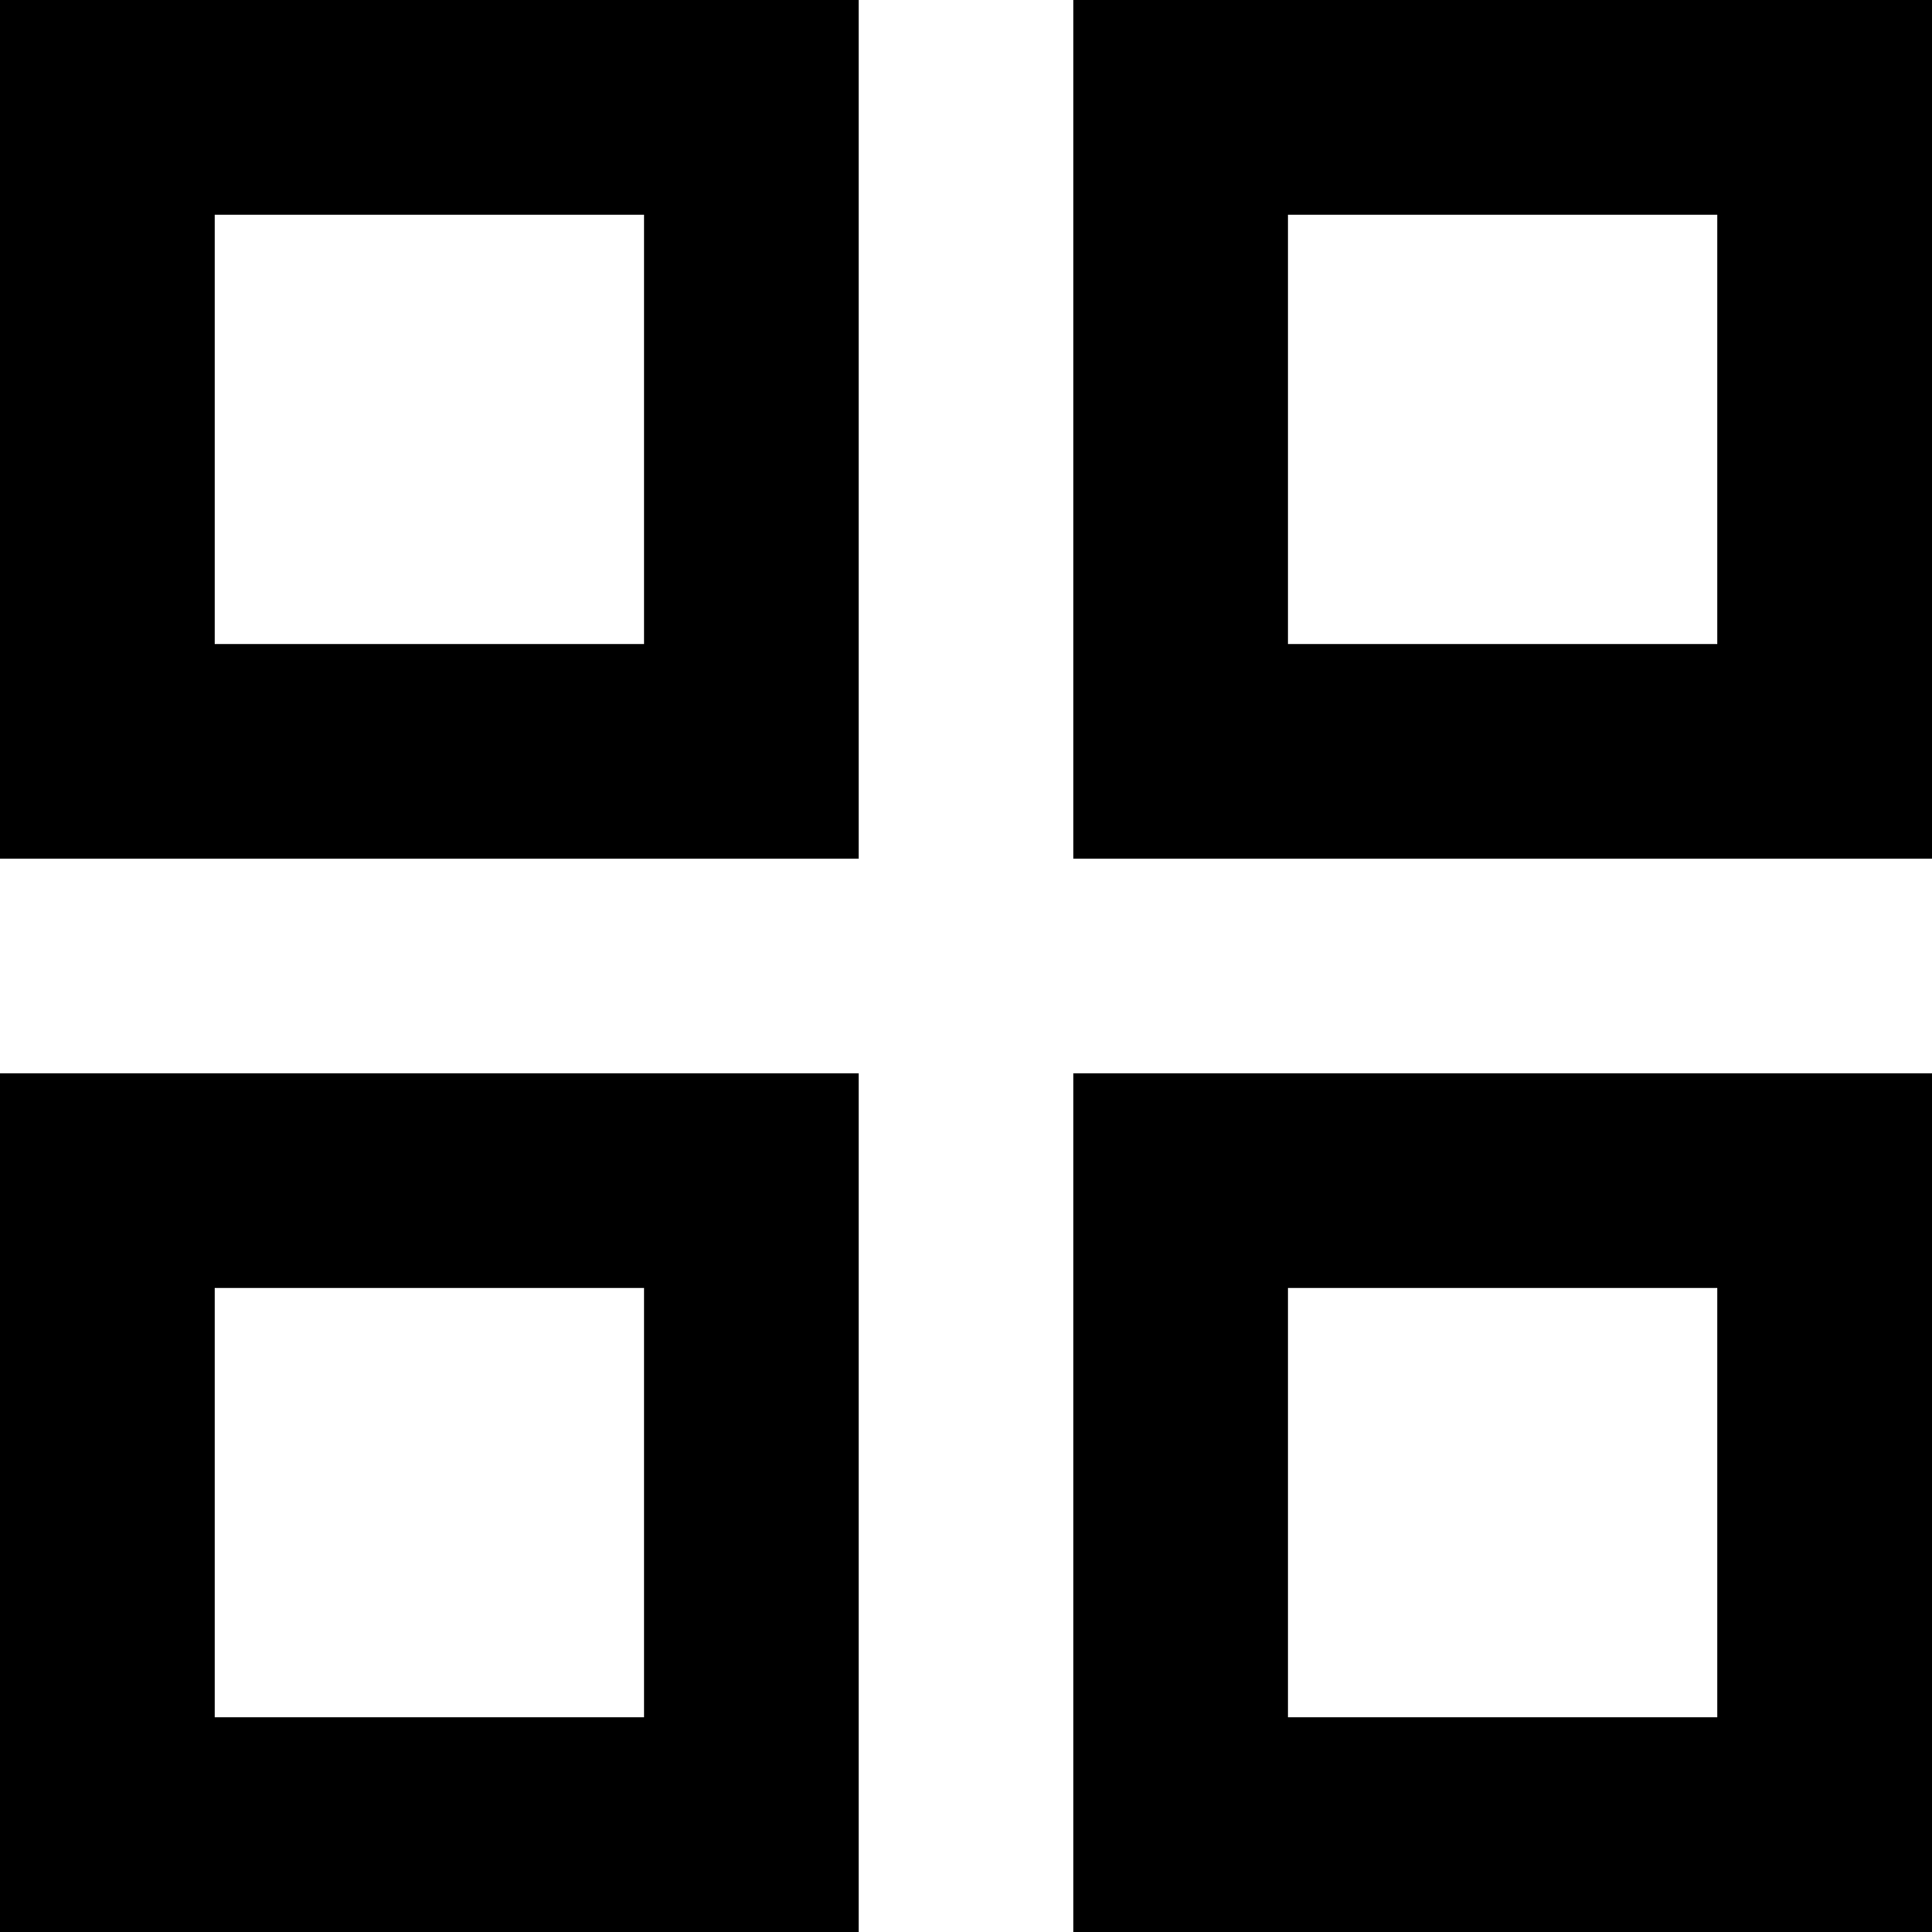 <svg width="18" height="18" viewBox="0 0 18 18" fill="none" xmlns="http://www.w3.org/2000/svg">
<path d="M0 8V0H8V8H0ZM0 18V10H8V18H0ZM10 8V0H18V8H10ZM10 18V10H18V18H10ZM2 6H6V2H2V6ZM12 6H16V2H12V6ZM12 16H16V12H12V16ZM2 16H6V12H2V16Z" fill="black"/>
</svg>
